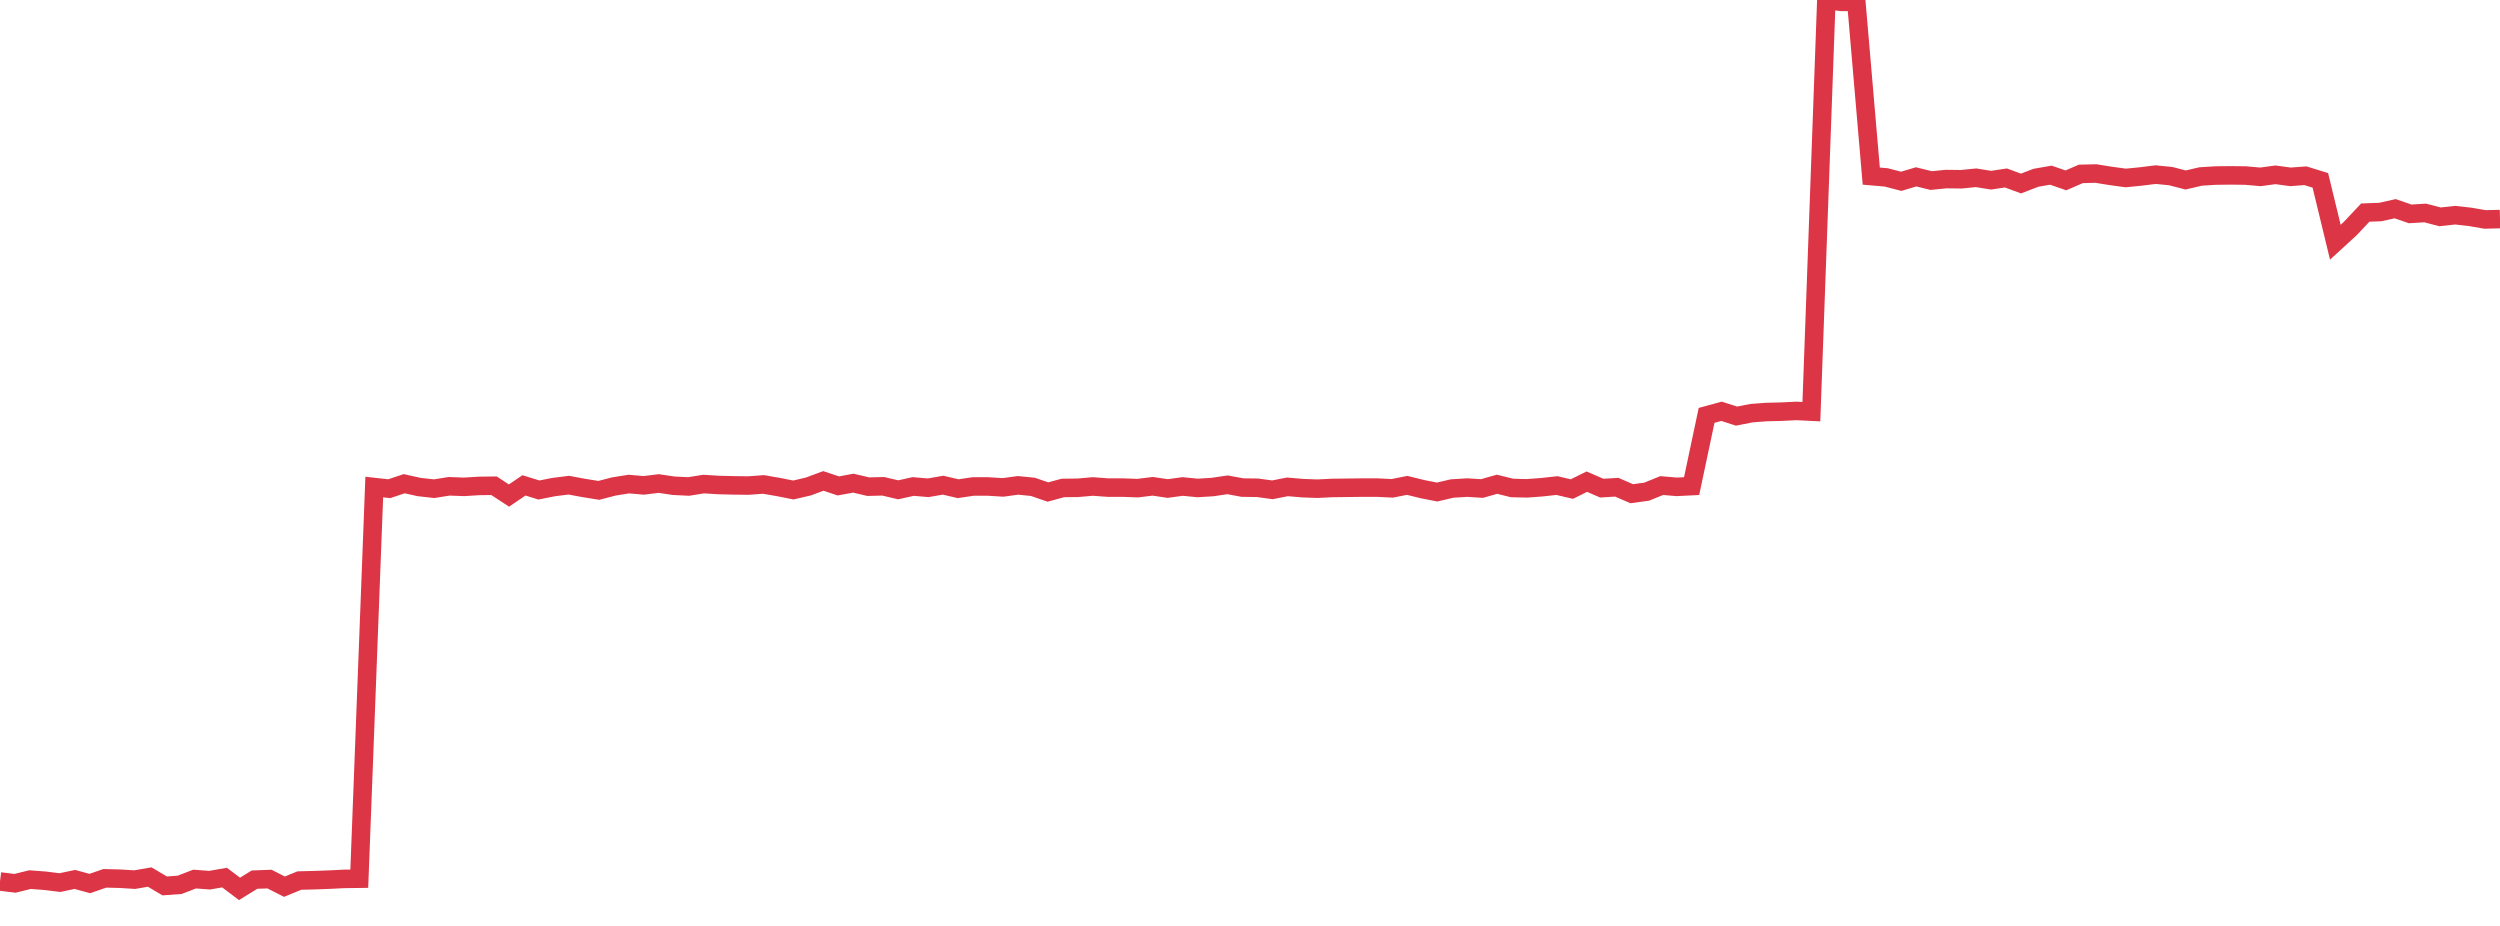<?xml version="1.0" standalone="no"?>
<!DOCTYPE svg PUBLIC "-//W3C//DTD SVG 1.1//EN" "http://www.w3.org/Graphics/SVG/1.1/DTD/svg11.dtd">
<svg width="135" height="50" viewBox="0 0 135 50" preserveAspectRatio="none" class="sparkline" xmlns="http://www.w3.org/2000/svg"
xmlns:xlink="http://www.w3.org/1999/xlink"><path  class="sparkline--line" d="M 0 47.6 L 0 47.6 L 0.808 47.7 L 1.617 47.5 L 2.425 47.56 L 3.234 47.66 L 4.042 47.49 L 4.85 47.71 L 5.659 47.43 L 6.467 47.45 L 7.275 47.5 L 8.084 47.36 L 8.892 47.84 L 9.701 47.78 L 10.509 47.47 L 11.317 47.53 L 12.126 47.39 L 12.934 48 L 13.743 47.5 L 14.551 47.47 L 15.359 47.88 L 16.168 47.55 L 16.976 47.53 L 17.784 47.5 L 18.593 47.46 L 19.401 47.45 L 20.21 26.3 L 21.018 26.39 L 21.826 26.12 L 22.635 26.3 L 23.443 26.39 L 24.251 26.26 L 25.06 26.29 L 25.868 26.24 L 26.677 26.23 L 27.485 26.76 L 28.293 26.21 L 29.102 26.46 L 29.91 26.3 L 30.719 26.2 L 31.527 26.35 L 32.335 26.48 L 33.144 26.27 L 33.952 26.14 L 34.76 26.21 L 35.569 26.11 L 36.377 26.23 L 37.186 26.27 L 37.994 26.14 L 38.802 26.19 L 39.611 26.21 L 40.419 26.22 L 41.228 26.16 L 42.036 26.3 L 42.844 26.46 L 43.653 26.27 L 44.461 25.97 L 45.269 26.24 L 46.078 26.09 L 46.886 26.28 L 47.695 26.26 L 48.503 26.45 L 49.311 26.27 L 50.12 26.34 L 50.928 26.2 L 51.737 26.39 L 52.545 26.27 L 53.353 26.27 L 54.162 26.32 L 54.97 26.21 L 55.778 26.29 L 56.587 26.57 L 57.395 26.35 L 58.204 26.34 L 59.012 26.27 L 59.82 26.33 L 60.629 26.33 L 61.437 26.36 L 62.246 26.26 L 63.054 26.38 L 63.862 26.27 L 64.671 26.35 L 65.479 26.3 L 66.287 26.18 L 67.096 26.33 L 67.904 26.34 L 68.713 26.45 L 69.521 26.29 L 70.329 26.36 L 71.138 26.39 L 71.946 26.35 L 72.754 26.34 L 73.563 26.33 L 74.371 26.33 L 75.18 26.37 L 75.988 26.21 L 76.796 26.41 L 77.605 26.57 L 78.413 26.38 L 79.222 26.33 L 80.03 26.38 L 80.838 26.15 L 81.647 26.35 L 82.455 26.37 L 83.263 26.31 L 84.072 26.22 L 84.88 26.41 L 85.689 26.01 L 86.497 26.36 L 87.305 26.31 L 88.114 26.66 L 88.922 26.55 L 89.731 26.22 L 90.539 26.29 L 91.347 26.25 L 92.156 22.43 L 92.964 22.21 L 93.772 22.47 L 94.581 22.31 L 95.389 22.25 L 96.198 22.23 L 97.006 22.19 L 97.814 22.23 L 98.623 0 L 99.431 0.1 L 100.24 0.1 L 101.048 9.51 L 101.856 9.58 L 102.665 9.79 L 103.473 9.55 L 104.281 9.75 L 105.09 9.67 L 105.898 9.68 L 106.707 9.6 L 107.515 9.73 L 108.323 9.61 L 109.132 9.91 L 109.94 9.6 L 110.749 9.46 L 111.557 9.74 L 112.365 9.39 L 113.174 9.37 L 113.982 9.5 L 114.79 9.61 L 115.599 9.53 L 116.407 9.43 L 117.216 9.51 L 118.024 9.72 L 118.832 9.53 L 119.641 9.48 L 120.449 9.47 L 121.257 9.48 L 122.066 9.55 L 122.874 9.44 L 123.683 9.55 L 124.491 9.49 L 125.299 9.74 L 126.108 13.08 L 126.916 12.34 L 127.725 11.48 L 128.533 11.45 L 129.341 11.27 L 130.15 11.55 L 130.958 11.5 L 131.766 11.71 L 132.575 11.62 L 133.383 11.71 L 134.192 11.85 L 135 11.83" fill="none" stroke-width="1" stroke="#dc3545"></path></svg>